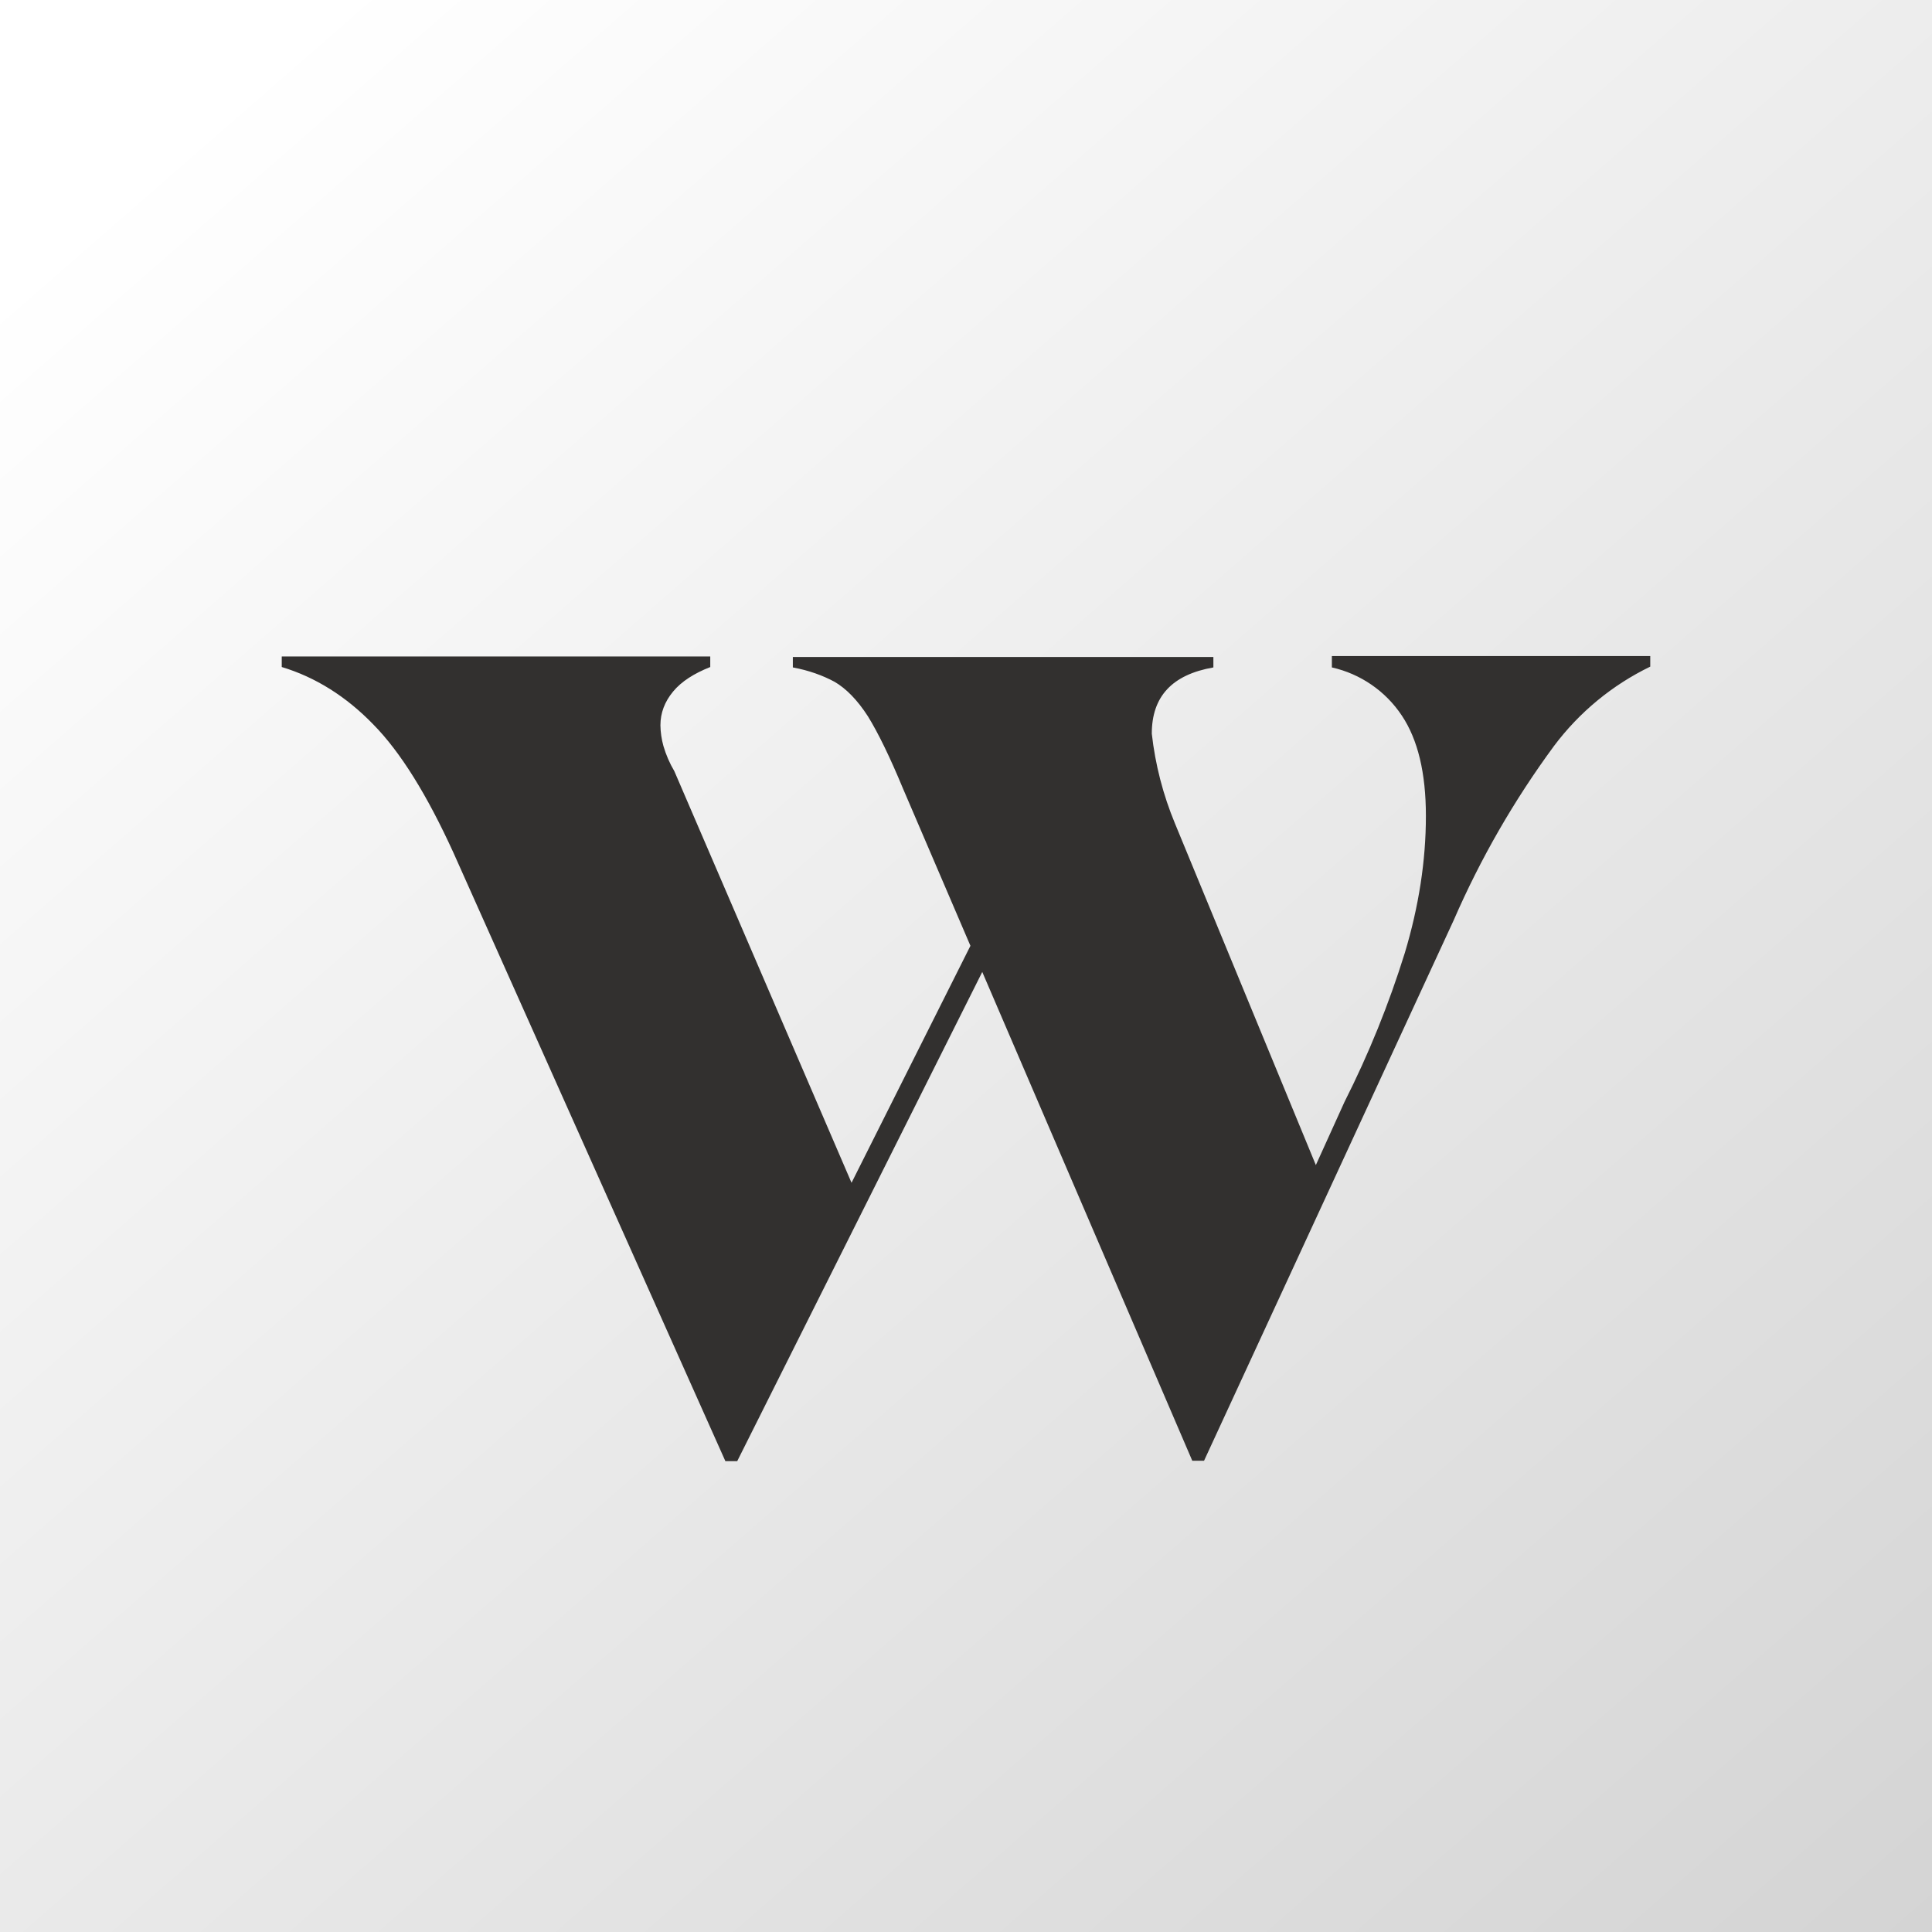 <svg width="24" height="24" viewBox="0 0 24 24" fill="none" xmlns="http://www.w3.org/2000/svg">
<rect x="0" y="0" width="24" height="24" fill="#808080" stroke="none"/>
<g clip-path="url(#clip0_5696_470)">
<rect width="24" height="24" fill="#184025"/>
<rect width="24" height="24" fill="url(#paint0_linear_5696_470)"/>
<path fill-rule="evenodd" clip-rule="evenodd" d="M16.545 8.161V8.291C16.901 8.371 17.212 8.585 17.414 8.889C17.613 9.187 17.713 9.601 17.713 10.136C17.713 10.696 17.624 11.262 17.451 11.838C17.253 12.474 17.003 13.093 16.702 13.688L16.346 14.473L14.596 10.23C14.448 9.873 14.351 9.498 14.308 9.114C14.308 8.653 14.559 8.381 15.073 8.291V8.161H9.849V8.291C10.049 8.328 10.221 8.391 10.368 8.47C10.51 8.553 10.651 8.695 10.782 8.899C10.908 9.103 11.054 9.402 11.217 9.795L12.055 11.749L10.578 14.693L8.377 9.58C8.319 9.482 8.273 9.376 8.241 9.266C8.218 9.182 8.205 9.096 8.204 9.009C8.204 8.857 8.257 8.716 8.362 8.59C8.466 8.464 8.624 8.365 8.823 8.286V8.155H3.5V8.286C3.919 8.412 4.302 8.653 4.637 8.999C4.977 9.344 5.307 9.879 5.632 10.591L9.011 18.151H9.158L12.202 12.074L14.811 18.146H14.957L18.059 11.43C18.392 10.664 18.81 9.938 19.305 9.266C19.619 8.847 20.029 8.509 20.5 8.281V8.15H16.545V8.155V8.161Z" fill="#32302F"/>
</g>
<defs>
<linearGradient id="paint0_linear_5696_470" x1="3.5" y1="0.5" x2="24" y2="24" gradientUnits="userSpaceOnUse">
<stop stop-color="white"/>
<stop offset="1" stop-color="#D4D4D4"/>
</linearGradient>
<clipPath id="clip0_5696_470">
<rect width="24" height="24" fill="white"/>
</clipPath>
</defs>
</svg>
